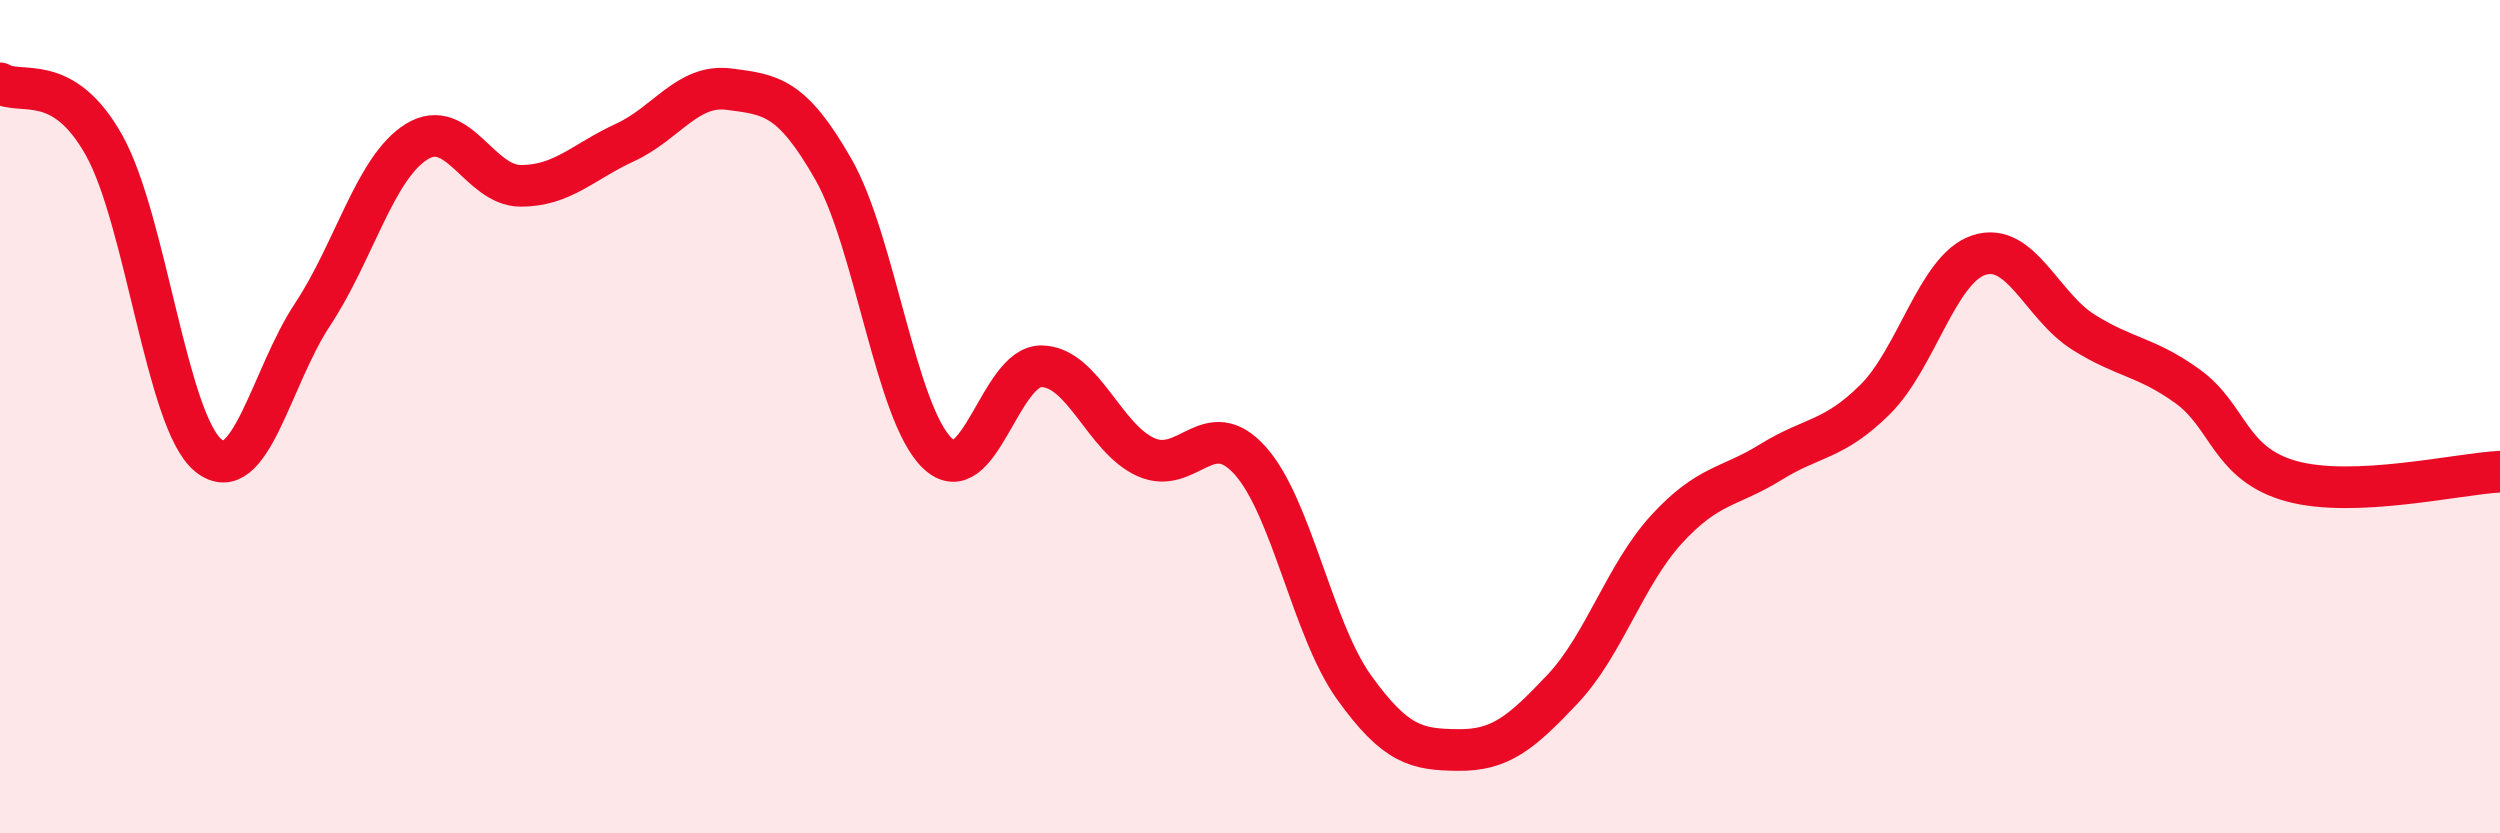 
    <svg width="60" height="20" viewBox="0 0 60 20" xmlns="http://www.w3.org/2000/svg">
      <path
        d="M 0,2 C 0.5,2.3 1.5,1.7 2.5,3.49 C 3.5,5.28 4,10.12 5,10.93 C 6,11.74 6.5,9.06 7.5,7.55 C 8.5,6.04 9,4.02 10,3.4 C 11,2.78 11.5,4.46 12.5,4.46 C 13.5,4.46 14,3.88 15,3.42 C 16,2.96 16.5,2.01 17.5,2.14 C 18.5,2.27 19,2.31 20,4.06 C 21,5.81 21.5,9.93 22.5,10.88 C 23.5,11.83 24,8.77 25,8.79 C 26,8.81 26.5,10.52 27.5,10.97 C 28.5,11.42 29,9.94 30,11.05 C 31,12.16 31.5,15.11 32.5,16.5 C 33.5,17.89 34,17.99 35,18 C 36,18.01 36.5,17.6 37.5,16.54 C 38.5,15.48 39,13.79 40,12.7 C 41,11.61 41.5,11.71 42.5,11.09 C 43.5,10.47 44,10.58 45,9.59 C 46,8.6 46.5,6.44 47.5,6.12 C 48.5,5.8 49,7.34 50,7.97 C 51,8.6 51.5,8.55 52.5,9.27 C 53.5,9.99 53.5,11.14 55,11.55 C 56.5,11.96 59,11.37 60,11.32L60 20L0 20Z"
        fill="#EB0A25"
        opacity="0.1"
        stroke-linecap="round"
        stroke-linejoin="round"
      />
      <path
        d="M 0,2 C 0.5,2.3 1.5,1.7 2.5,3.49 C 3.5,5.28 4,10.12 5,10.93 C 6,11.74 6.5,9.06 7.5,7.55 C 8.5,6.04 9,4.02 10,3.4 C 11,2.78 11.5,4.46 12.5,4.46 C 13.5,4.46 14,3.88 15,3.42 C 16,2.96 16.5,2.01 17.5,2.14 C 18.5,2.27 19,2.31 20,4.06 C 21,5.81 21.5,9.93 22.5,10.88 C 23.5,11.83 24,8.77 25,8.79 C 26,8.81 26.5,10.52 27.5,10.97 C 28.5,11.42 29,9.94 30,11.05 C 31,12.16 31.5,15.11 32.5,16.5 C 33.5,17.89 34,17.99 35,18 C 36,18.01 36.5,17.6 37.5,16.54 C 38.5,15.48 39,13.79 40,12.7 C 41,11.61 41.5,11.71 42.5,11.09 C 43.5,10.47 44,10.58 45,9.59 C 46,8.6 46.5,6.44 47.5,6.12 C 48.5,5.8 49,7.34 50,7.97 C 51,8.6 51.5,8.55 52.5,9.27 C 53.5,9.99 53.5,11.14 55,11.55 C 56.5,11.96 59,11.37 60,11.32"
        stroke="#EB0A25"
        stroke-width="1"
        fill="none"
        stroke-linecap="round"
        stroke-linejoin="round"
      />
    </svg>
  